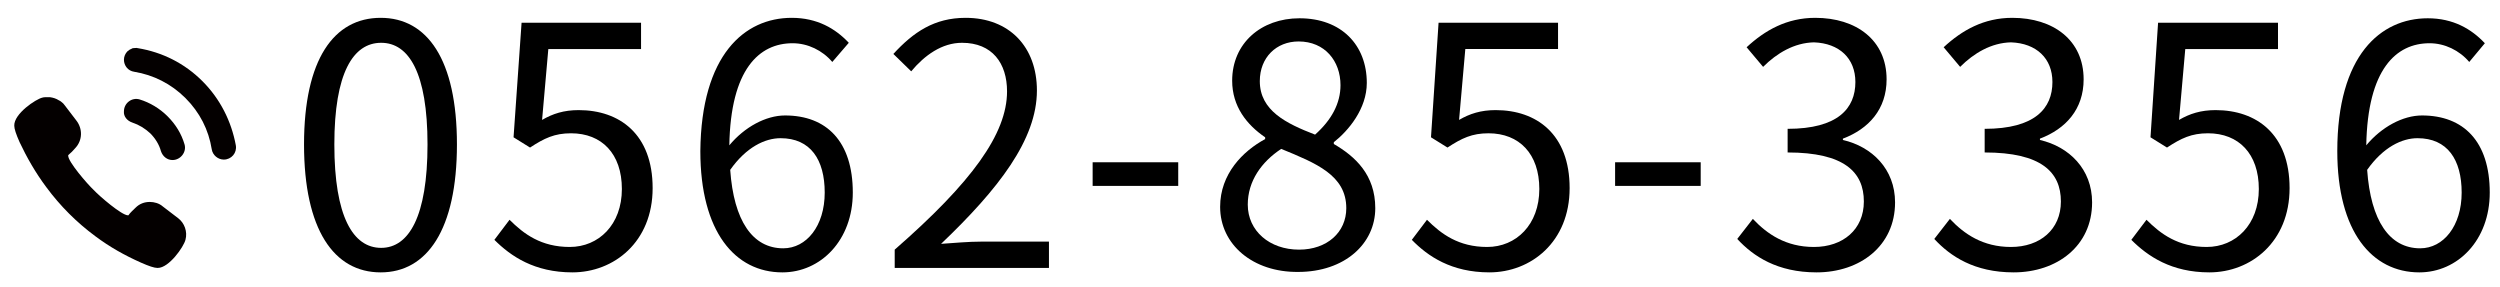 <?xml version="1.0" encoding="utf-8"?>
<!-- Generator: Adobe Illustrator 24.1.3, SVG Export Plug-In . SVG Version: 6.00 Build 0)  -->
<svg version="1.1" id="レイヤー_1" xmlns="http://www.w3.org/2000/svg" xmlns:xlink="http://www.w3.org/1999/xlink" x="0px"
	 y="0px" viewBox="0 0 560.8 64.4" style="enable-background:new 0 0 560.8 64.4;" xml:space="preserve">
<style type="text/css">
	.st0{fill:#040000;}
</style>
<g>
	<path d="M68.2,32.4C68.2,13.3,74.9,4,85.4,4c10.4,0,17.1,9.3,17.1,28.4c0,19.1-6.7,28.7-17.1,28.7C74.9,61.1,68.2,51.5,68.2,32.4z
		 M95.9,32.4c0-16.1-4.2-22.8-10.4-22.8c-6.3,0-10.5,6.8-10.5,22.8c0,16.2,4.2,23.2,10.5,23.2C91.7,55.6,95.9,48.6,95.9,32.4z"/>
	<path d="M110.9,53.8l3.4-4.5c3.2,3.2,7.1,6.1,13.5,6.1c6.5,0,11.7-5,11.7-13c0-7.9-4.5-12.5-11.4-12.5c-3.7,0-6,1.1-9.2,3.2
		l-3.7-2.3L117,5.1h26.8v5.9H123l-1.4,15.9c2.4-1.4,4.9-2.2,8.2-2.2c9.2,0,16.6,5.4,16.6,17.5c0,12.1-8.7,18.9-18,18.9
		C119.9,61.1,114.6,57.5,110.9,53.8z"/>
	<path d="M186.7,13.9c-2.2-2.6-5.5-4.2-8.9-4.2c-7.5,0-13.9,5.8-14.2,22.9c3.4-4.1,8.2-6.7,12.5-6.7c9.3,0,15.2,5.8,15.2,17.3
		c0,10.7-7.2,17.9-15.8,17.9c-10.6,0-18.4-9.1-18.4-27.2C157.3,12.3,167,4,177.6,4c5.7,0,9.8,2.4,12.8,5.6L186.7,13.9z M185,43.2
		c0-7.4-3.2-12.2-9.9-12.2c-3.5,0-7.7,2-11.3,7.1c0.8,11.4,5,17.6,11.9,17.6C180.9,55.7,185,50.7,185,43.2z"/>
	<path d="M200.7,56c17.3-15.1,25.2-26,25.2-35.5c0-6.3-3.3-10.9-10.1-10.9c-4.5,0-8.4,2.8-11.4,6.4l-4-3.9c4.5-4.9,9.2-8.1,16.2-8.1
		c9.8,0,16,6.5,16,16.3c0,11-8.6,22.1-21.5,34.4c2.9-0.2,6.2-0.5,9-0.5h15.2v5.9h-34.6V56z"/>
	<path d="M245.1,36.4h19.2v5.3h-19.2V36.4z"/>
	<path d="M273.7,46.4c0-7.4,5.1-12.5,10.1-15.2v-0.4c-4.1-2.8-7.4-6.9-7.4-12.7c0-8.4,6.5-14,15.1-14c9.4,0,15.1,6,15.1,14.5
		c0,5.8-4.1,10.7-7.4,13.3v0.4c4.8,2.8,9.3,6.9,9.3,14.4c0,8-6.9,14.3-17.3,14.3C281.1,61.1,273.7,54.9,273.7,46.4z M302,46.7
		c0-7.4-6.8-10.1-14.6-13.3c-4.4,2.9-7.5,7.2-7.5,12.5c0,5.9,4.9,10.1,11.5,10.1C297.7,56,302,52.1,302,46.7z M300.7,19.1
		c0-5.4-3.5-9.8-9.4-9.8c-5,0-8.7,3.6-8.7,8.9c0,6.6,5.9,9.5,12.4,12C298.7,26.9,300.7,23.2,300.7,19.1z"/>
	<path d="M316.7,53.8l3.4-4.5c3.2,3.2,7.1,6.1,13.5,6.1c6.5,0,11.7-5,11.7-13c0-7.9-4.5-12.5-11.4-12.5c-3.7,0-6,1.1-9.2,3.2
		l-3.7-2.3l1.7-25.7h26.8v5.9h-20.8l-1.4,15.9c2.4-1.4,4.9-2.2,8.2-2.2c9.2,0,16.6,5.4,16.6,17.5c0,12.1-8.7,18.9-18,18.9
		C325.6,61.1,320.3,57.5,316.7,53.8z"/>
	<path d="M362.3,36.4h19.2v5.3h-19.2V36.4z"/>
	<path d="M389.7,53.6l3.5-4.5c3.2,3.4,7.4,6.3,13.7,6.3c6.5,0,11.2-3.9,11.2-10.2c0-6.6-4.4-11-17.1-11v-5.3
		c11.3,0,15.2-4.6,15.2-10.5c0-5.3-3.6-8.7-9.3-8.9c-4.4,0.1-8.3,2.4-11.4,5.5l-3.7-4.4c4.1-3.8,9-6.6,15.4-6.6c9.2,0,16,5,16,13.8
		c0,6.7-4,11.1-9.8,13.3v0.3c6.5,1.5,11.7,6.5,11.7,14c0,9.8-7.9,15.7-17.6,15.7C398.7,61.1,393.3,57.5,389.7,53.6z"/>
	<path d="M433.9,53.6l3.5-4.5c3.2,3.4,7.4,6.3,13.7,6.3c6.5,0,11.2-3.9,11.2-10.2c0-6.6-4.4-11-17.1-11v-5.3
		c11.3,0,15.2-4.6,15.2-10.5c0-5.3-3.6-8.7-9.3-8.9c-4.4,0.1-8.3,2.4-11.4,5.5l-3.7-4.4c4.1-3.8,9-6.6,15.4-6.6c9.2,0,16,5,16,13.8
		c0,6.7-4,11.1-9.8,13.3v0.3c6.5,1.5,11.7,6.5,11.7,14c0,9.8-7.9,15.7-17.6,15.7C442.9,61.1,437.5,57.5,433.9,53.6z"/>
	<path d="M478.1,53.8l3.4-4.5c3.2,3.2,7.1,6.1,13.5,6.1c6.5,0,11.7-5,11.7-13c0-7.9-4.5-12.5-11.4-12.5c-3.7,0-6,1.1-9.2,3.2
		l-3.7-2.3l1.7-25.7H511v5.9h-20.8l-1.4,15.9c2.4-1.4,4.9-2.2,8.2-2.2c9.2,0,16.6,5.4,16.6,17.5c0,12.1-8.7,18.9-18,18.9
		C487.1,61.1,481.8,57.5,478.1,53.8z"/>
	<path d="M553.9,13.9c-2.2-2.6-5.5-4.2-8.9-4.2c-7.5,0-13.9,5.8-14.2,22.9c3.4-4.1,8.2-6.7,12.5-6.7c9.3,0,15.2,5.8,15.2,17.3
		c0,10.7-7.2,17.9-15.8,17.9c-10.6,0-18.4-9.1-18.4-27.2c0-21.5,9.7-29.8,20.3-29.8c5.7,0,9.8,2.4,12.8,5.6L553.9,13.9z M552.2,43.2
		c0-7.4-3.2-12.2-9.9-12.2c-3.5,0-7.7,2-11.3,7.1c0.8,11.4,5,17.6,11.9,17.6C548.1,55.7,552.2,50.7,552.2,43.2z"/>
</g>
<g>
	<path class="st0" d="M21.4,53c3.2,2.4,6.6,4.3,10.2,5.9c1.8,0.8,3,1.2,3.7,1.2l0.1,0c2.5,0,5.8-4.7,6.2-6.3
		c0.5-1.8-0.2-3.8-1.7-4.9l-3.4-2.6c-0.8-0.7-1.9-1-2.9-1c-1.2,0-2.3,0.4-3.2,1.3c-0.5,0.5-1.2,1.1-1.6,1.7c0,0-0.1,0-0.1,0
		c-1.4,0-6.4-4.3-7.7-5.7c-1.4-1.3-5.8-6.4-5.7-7.7c0-0.1,0-0.1,0-0.1c0.5-0.4,1.2-1.1,1.6-1.6c1.6-1.7,1.7-4.3,0.2-6.2l-2.6-3.4
		c-0.2-0.3-0.4-0.5-0.8-0.8c-0.1-0.1-0.3-0.2-0.5-0.3c-0.6-0.4-1.3-0.6-2-0.7c-0.2,0-0.4,0-0.6,0c-0.4,0-0.8,0-1.1,0.1
		c-1.4,0.3-6.4,3.6-6.3,6.3c0,0.7,0.4,1.9,1.2,3.7C6,35.3,8,38.8,10.4,42C13.5,46.2,17.2,49.9,21.4,53z"/>
	<path class="st0" d="M45.4,18.2c-4-4-9-6.5-14.5-7.4c-0.3-0.1-0.7,0-1,0c0,0,0,0,0,0c-0.2,0-0.3,0.1-0.5,0.2c0,0,0,0,0,0
		c-0.2,0.1-0.3,0.1-0.4,0.2c0,0,0,0,0,0c-0.1,0.1-0.3,0.2-0.4,0.3c0,0,0,0,0,0c-0.5,0.5-0.8,1.2-0.8,1.9v0c0,1.3,0.9,2.5,2.3,2.7
		c4.3,0.7,8.3,2.7,11.5,5.9c3.2,3.2,5.2,7.1,5.9,11.5c0.2,1.3,1.4,2.3,2.7,2.3c1.7,0,3-1.5,2.7-3.2C51.9,27.2,49.4,22.2,45.4,18.2z"
		/>
	<path class="st0" d="M29.7,27.5c1.5,0.5,2.8,1.3,4,2.4c1.1,1.1,2,2.5,2.4,4c0.4,1.2,1.4,2,2.6,2h0c1.8,0,3.2-1.8,2.7-3.5
		c-0.7-2.4-2-4.5-3.8-6.3c-1.8-1.8-4-3.1-6.3-3.8c-1.7-0.5-3.5,0.8-3.5,2.7v0C27.7,26.1,28.5,27.1,29.7,27.5z"/>
</g>
</svg>
